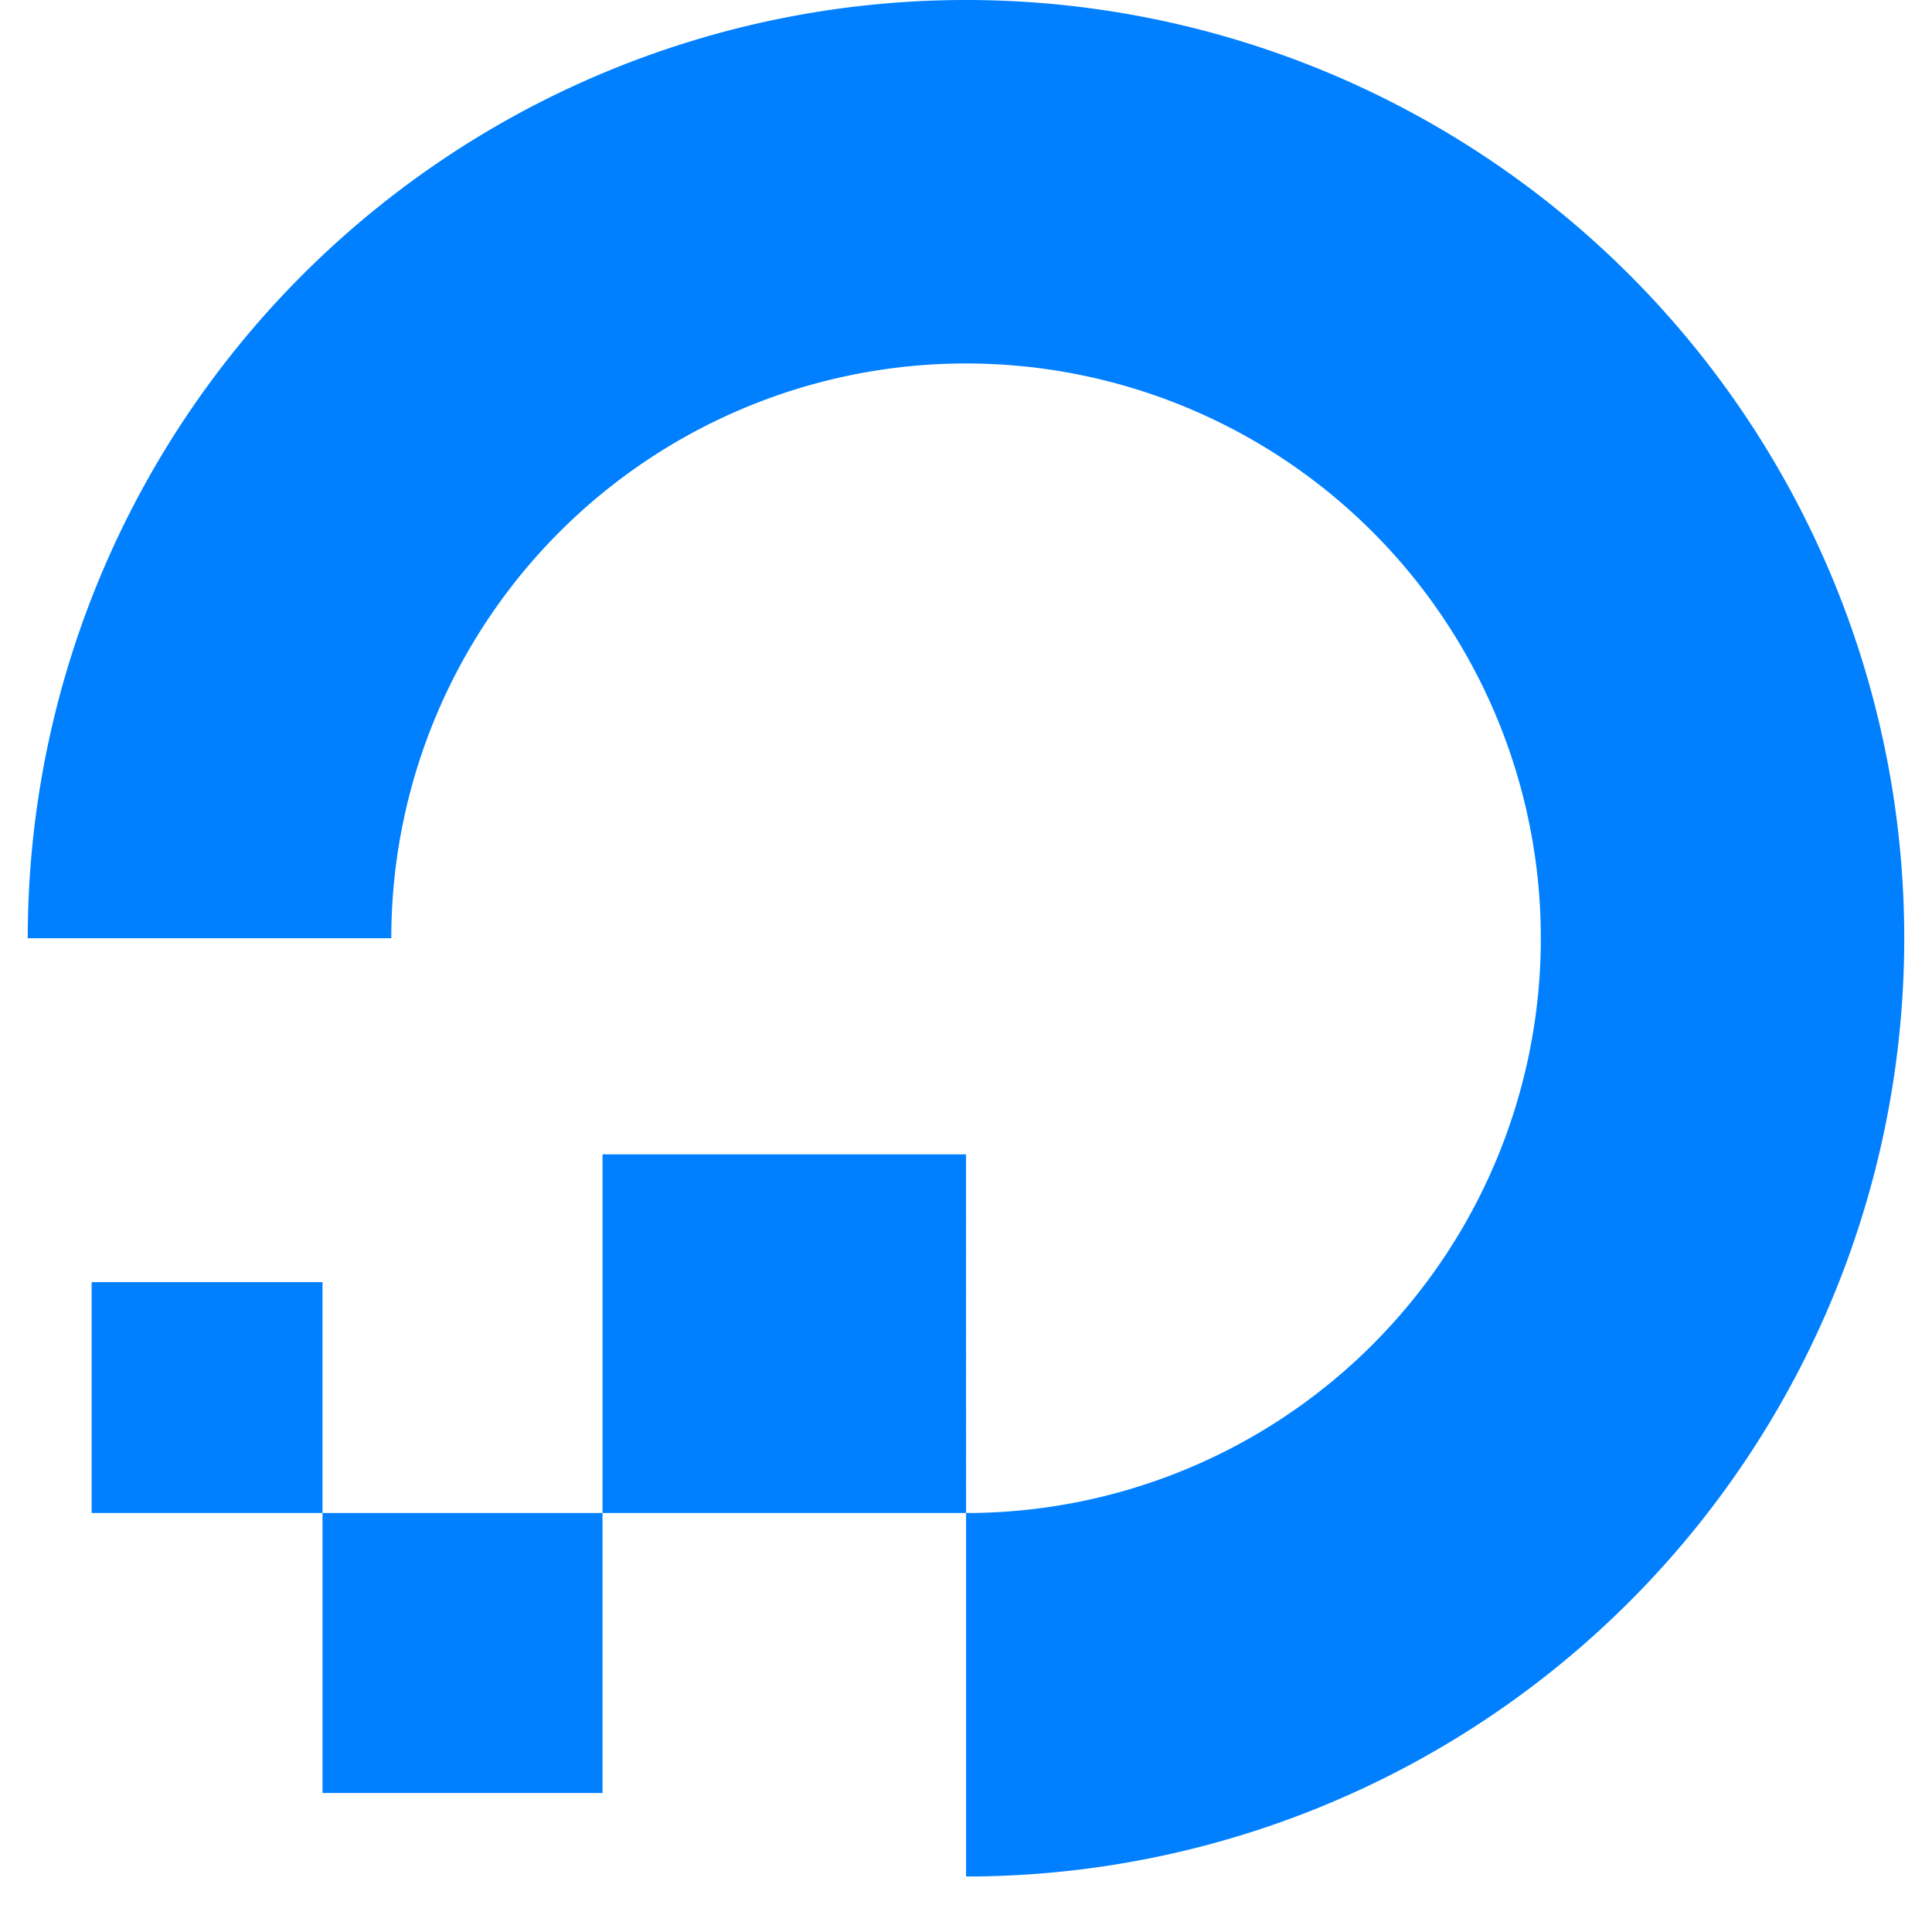 <svg xmlns="http://www.w3.org/2000/svg" xmlns:xlink="http://www.w3.org/1999/xlink" width="30" height="30" viewBox="0 0 30 30">
  <defs>
    <clipPath id="clip-edge-digitalOcean">
      <rect width="30" height="30"/>
    </clipPath>
  </defs>
  <g id="edge-digitalOcean" clip-path="url(#clip-edge-digitalOcean)">
    <path id="Path_59325" data-name="Path 59325" d="M65.992,88.494V84.909h3.585v7.933h4.348V82.925h5.645V94.138A14.569,14.569,0,1,0,65,79.569h5.645a8.925,8.925,0,1,1,8.925,8.925" transform="translate(-64.569 -65)" fill="#0080ff"/>
  </g>
</svg>
